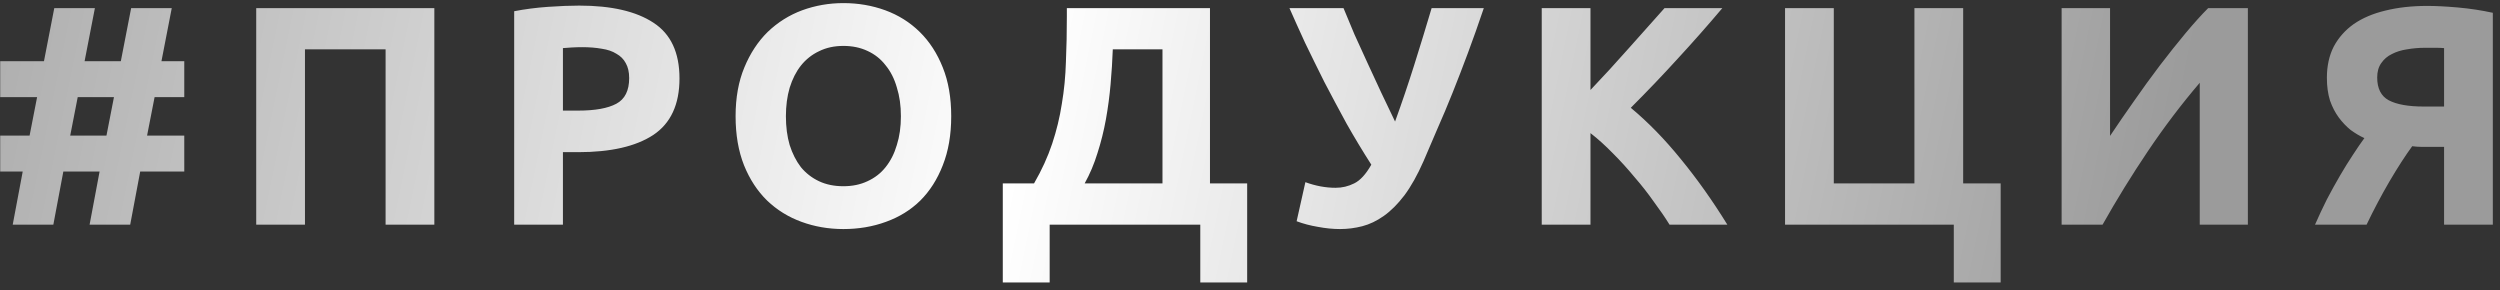 <?xml version="1.0" encoding="UTF-8"?> <svg xmlns="http://www.w3.org/2000/svg" width="224" height="26" viewBox="0 0 224 26" fill="none"><rect x="0" y="0" width="224" height="26" fill="#333333" stroke="none"/> <path d="M7.579 5.486H10.826L11.751 0.726H15.39L14.466 5.486H16.511V8.706H13.851L13.178 12.15H16.511V15.37H12.562L11.666 20.131H8.027L8.923 15.37H5.675L4.779 20.131H1.139L2.035 15.37H0.019V12.15H2.651L3.323 8.706H0.019V5.486H3.939L4.863 0.726H8.503L7.579 5.486ZM6.291 12.15H9.539L10.21 8.706H6.963L6.291 12.15ZM38.917 0.726V20.131H34.549V4.422H27.325V20.131H22.957V0.726H38.917ZM51.894 0.502C54.787 0.502 57.008 1.016 58.558 2.042C60.107 3.05 60.882 4.712 60.882 7.026C60.882 9.36 60.098 11.049 58.53 12.095C56.962 13.121 54.722 13.634 51.81 13.634H50.438V20.131H46.07V1.006C47.022 0.82 48.03 0.689 49.094 0.614C50.158 0.54 51.091 0.502 51.894 0.502ZM52.174 4.226C51.856 4.226 51.539 4.236 51.222 4.254C50.923 4.273 50.662 4.292 50.438 4.31V9.91H51.81C53.322 9.91 54.46 9.705 55.226 9.294C55.991 8.884 56.374 8.118 56.374 6.998C56.374 6.457 56.271 6.009 56.066 5.654C55.879 5.3 55.599 5.02 55.226 4.814C54.871 4.59 54.432 4.441 53.91 4.366C53.387 4.273 52.808 4.226 52.174 4.226ZM70.417 10.415C70.417 11.367 70.529 12.225 70.753 12.991C70.996 13.756 71.332 14.418 71.761 14.979C72.209 15.52 72.751 15.94 73.385 16.238C74.02 16.537 74.748 16.686 75.569 16.686C76.372 16.686 77.091 16.537 77.725 16.238C78.379 15.94 78.92 15.52 79.349 14.979C79.797 14.418 80.133 13.756 80.357 12.991C80.6 12.225 80.721 11.367 80.721 10.415C80.721 9.462 80.6 8.604 80.357 7.838C80.133 7.054 79.797 6.392 79.349 5.85C78.92 5.29 78.379 4.861 77.725 4.562C77.091 4.264 76.372 4.114 75.569 4.114C74.748 4.114 74.02 4.273 73.385 4.59C72.751 4.889 72.209 5.318 71.761 5.878C71.332 6.42 70.996 7.082 70.753 7.866C70.529 8.632 70.417 9.481 70.417 10.415ZM85.229 10.415C85.229 12.076 84.977 13.541 84.473 14.81C83.988 16.061 83.316 17.116 82.457 17.974C81.599 18.814 80.572 19.449 79.377 19.878C78.201 20.308 76.932 20.523 75.569 20.523C74.244 20.523 72.993 20.308 71.817 19.878C70.641 19.449 69.615 18.814 68.737 17.974C67.86 17.116 67.169 16.061 66.665 14.81C66.161 13.541 65.909 12.076 65.909 10.415C65.909 8.753 66.171 7.297 66.693 6.046C67.216 4.777 67.916 3.713 68.793 2.854C69.689 1.996 70.716 1.352 71.873 0.922C73.049 0.493 74.281 0.278 75.569 0.278C76.895 0.278 78.145 0.493 79.321 0.922C80.497 1.352 81.524 1.996 82.401 2.854C83.279 3.713 83.969 4.777 84.473 6.046C84.977 7.297 85.229 8.753 85.229 10.415ZM89.85 16.434H92.65C93.341 15.24 93.882 14.055 94.274 12.879C94.666 11.703 94.956 10.508 95.142 9.294C95.348 8.081 95.469 6.83 95.506 5.542C95.562 4.254 95.59 2.901 95.59 1.482V0.726H108.414V16.434H111.746V25.311H107.546V20.131H94.05V25.311H89.85V16.434ZM99.706 4.422C99.669 5.43 99.604 6.466 99.51 7.53C99.417 8.594 99.277 9.649 99.09 10.694C98.904 11.721 98.652 12.729 98.334 13.719C98.036 14.689 97.653 15.595 97.186 16.434H104.158V4.422H99.706ZM127.546 14.447C127.004 15.678 126.435 16.696 125.838 17.498C125.24 18.282 124.624 18.898 123.99 19.346C123.355 19.794 122.711 20.102 122.058 20.27C121.404 20.439 120.742 20.523 120.07 20.523C119.435 20.523 118.772 20.457 118.082 20.326C117.41 20.215 116.775 20.047 116.178 19.823L116.962 16.323C117.876 16.659 118.782 16.826 119.678 16.826C120.256 16.826 120.807 16.696 121.33 16.434C121.871 16.173 122.384 15.613 122.87 14.755C122.104 13.56 121.367 12.337 120.658 11.086C119.967 9.817 119.304 8.576 118.67 7.362C118.054 6.13 117.475 4.954 116.934 3.834C116.411 2.696 115.944 1.66 115.534 0.726H120.378C120.676 1.454 121.003 2.238 121.358 3.078C121.731 3.9 122.123 4.758 122.534 5.654C122.944 6.532 123.355 7.418 123.766 8.314C124.195 9.192 124.606 10.05 124.998 10.89C125.595 9.248 126.164 7.568 126.706 5.85C127.247 4.133 127.77 2.425 128.274 0.726H132.95C132.464 2.164 131.988 3.508 131.522 4.758C131.055 6.009 130.598 7.194 130.15 8.314C129.702 9.434 129.254 10.498 128.806 11.507C128.376 12.514 127.956 13.495 127.546 14.447ZM149.591 20.131C149.199 19.496 148.733 18.814 148.191 18.087C147.669 17.34 147.09 16.602 146.455 15.874C145.839 15.128 145.195 14.418 144.523 13.746C143.851 13.056 143.179 12.449 142.507 11.927V20.131H138.139V0.726H142.507V8.062C143.646 6.868 144.785 5.626 145.923 4.338C147.081 3.032 148.154 1.828 149.143 0.726H154.323C152.998 2.294 151.663 3.806 150.319 5.262C148.994 6.718 147.594 8.184 146.119 9.658C147.669 10.947 149.162 12.477 150.599 14.251C152.055 16.024 153.446 17.984 154.771 20.131H149.591ZM175.9 16.434H179.26V25.311H175.06V20.131H159.94V0.726H164.308V16.434H171.532V0.726H175.9V16.434ZM184.721 20.131V0.726H189.061V12.178C189.733 11.171 190.452 10.125 191.217 9.042C191.983 7.941 192.748 6.886 193.513 5.878C194.297 4.852 195.063 3.89 195.809 2.994C196.556 2.098 197.237 1.342 197.853 0.726H201.409V20.131H197.097V7.418C195.455 9.341 193.905 11.385 192.449 13.55C190.993 15.716 189.64 17.909 188.389 20.131H184.721ZM217.281 4.282C216.721 4.282 216.18 4.329 215.657 4.422C215.153 4.497 214.705 4.637 214.313 4.842C213.921 5.029 213.604 5.3 213.361 5.654C213.119 5.99 212.997 6.42 212.997 6.942C212.997 7.932 213.343 8.613 214.033 8.986C214.743 9.36 215.788 9.546 217.169 9.546H218.989V4.31C218.765 4.292 218.523 4.282 218.261 4.282C218 4.282 217.673 4.282 217.281 4.282ZM217.477 0.53C218.261 0.53 219.176 0.577 220.221 0.67C221.285 0.764 222.331 0.922 223.357 1.146V20.131H218.989V13.159H217.645C217.403 13.159 217.169 13.159 216.945 13.159C216.721 13.159 216.451 13.14 216.133 13.102C215.517 13.943 214.836 14.997 214.089 16.267C213.361 17.517 212.68 18.805 212.045 20.131H207.425C207.761 19.365 208.116 18.609 208.489 17.863C208.881 17.116 209.273 16.407 209.665 15.735C210.057 15.062 210.44 14.447 210.813 13.886C211.187 13.308 211.532 12.804 211.849 12.374C211.439 12.188 211.028 11.945 210.617 11.646C210.225 11.329 209.871 10.956 209.553 10.527C209.236 10.097 208.975 9.593 208.769 9.014C208.583 8.417 208.489 7.736 208.489 6.97C208.489 5.906 208.695 4.973 209.105 4.17C209.535 3.368 210.132 2.696 210.897 2.154C211.681 1.613 212.624 1.212 213.725 0.95C214.845 0.67 216.096 0.53 217.477 0.53Z" fill="url(#paint0_linear_124_987)"></path> <defs> <linearGradient id="paint0_linear_124_987" x1="-1.521" y1="-9.12" x2="193.218" y2="30.884" gradientUnits="userSpaceOnUse"> <stop stop-color="#ACACAC"></stop> <stop offset="0.479" stop-color="white"></stop> <stop offset="0.99" stop-color="#9B9B9B"></stop> </linearGradient> </defs> </svg> 